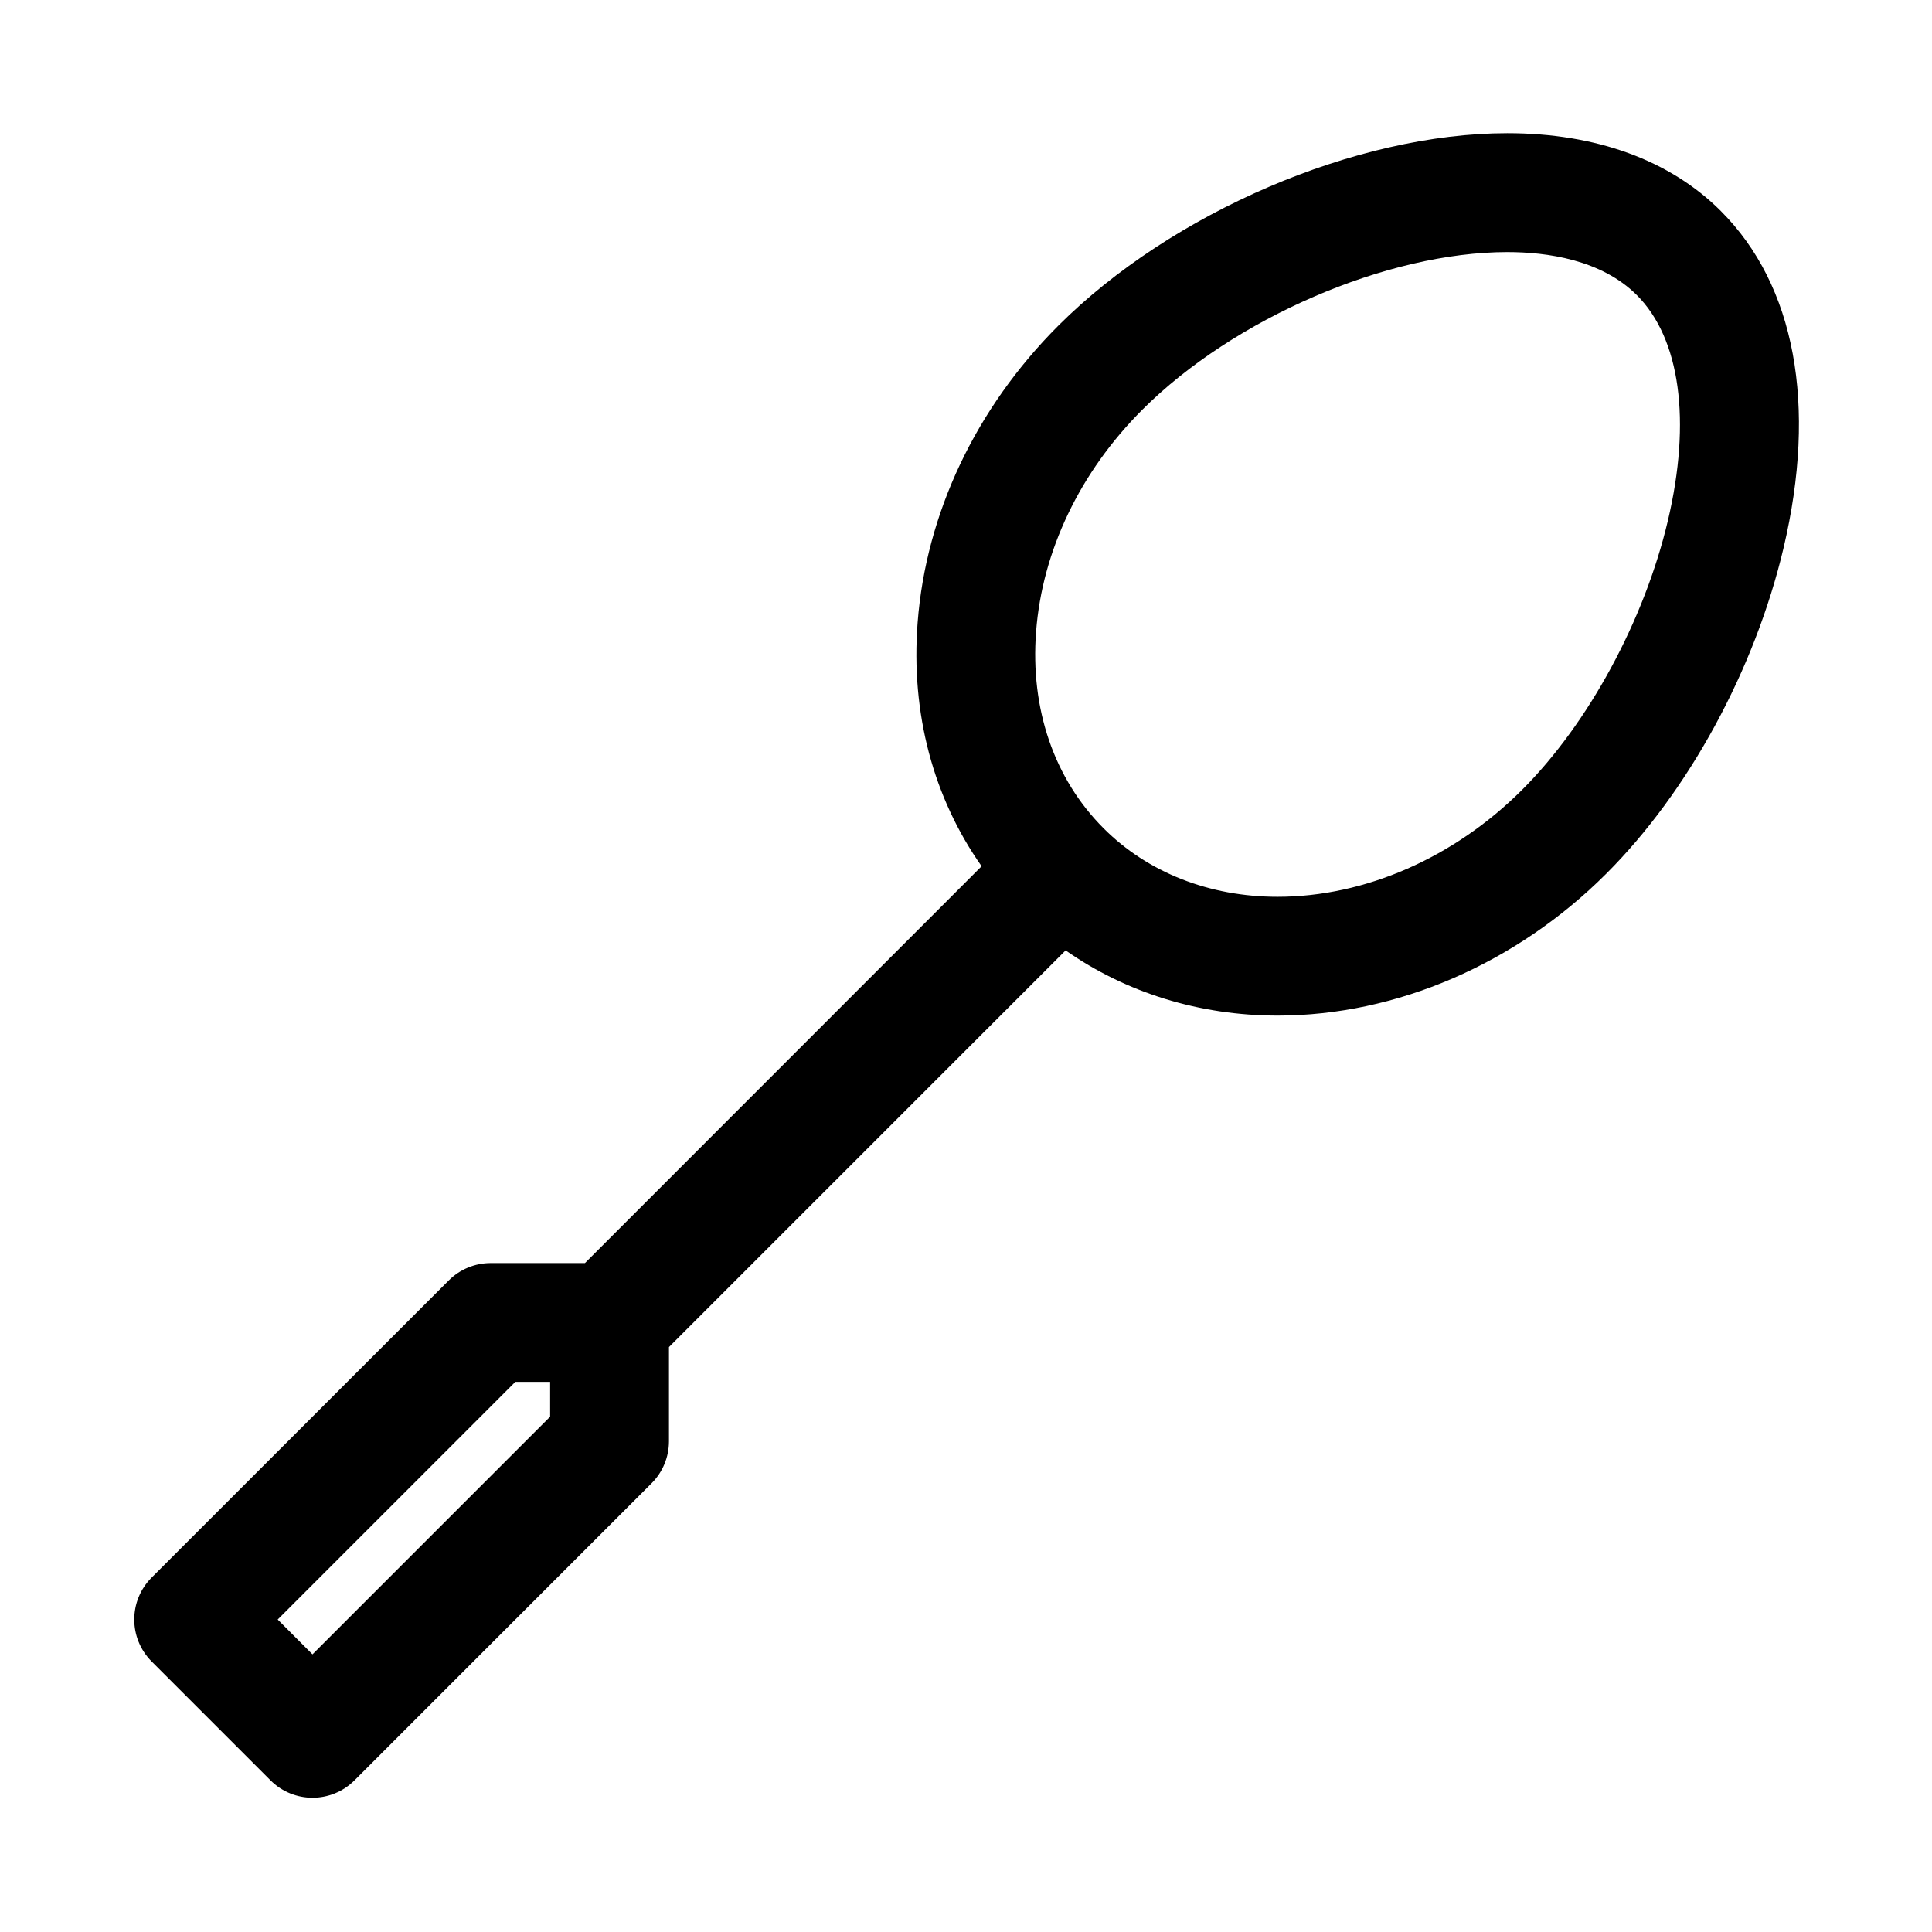 <?xml version="1.0" encoding="UTF-8"?>
<!-- Uploaded to: ICON Repo, www.iconrepo.com, Generator: ICON Repo Mixer Tools -->
<svg fill="#000000" width="800px" height="800px" version="1.1" viewBox="144 144 512 512" xmlns="http://www.w3.org/2000/svg">
 <path d="m600.06 199.94c-13.492-13.492-33.078-20.641-56.617-20.641-40.02 0-88.938 20.988-118.98 51.012-21.82 21.805-35.062 49.734-37.281 78.641-1.859 24.105 4.188 46.492 16.957 64.613l-105.12 105.16h-24.969c-4.172 0-8.188 1.652-11.133 4.613l-78.719 78.719c-6.156 6.156-6.156 16.105 0 22.262l31.488 31.488c3.07 3.07 7.102 4.613 11.129 4.613 4.031 0 8.062-1.543 11.133-4.613l78.719-78.719c2.961-2.945 4.613-6.957 4.613-11.133v-24.969l105.12-105.12c15.949 11.164 35.375 17.27 56.191 17.27 31.457 0 63.195-13.715 87.098-37.613 21.789-21.773 39.344-54.035 46.965-86.293 8.957-37.91 3.07-69.621-16.594-89.285zm-310.27 319.5-62.977 62.977-9.223-9.227 62.977-62.977h9.223zm296.21-237.44c-6.234 26.402-21.035 53.719-38.59 71.273-18.043 18.043-41.66 28.387-64.836 28.387-18.043 0-34.418-6.438-46.098-18.137-13.113-13.113-19.477-31.629-17.902-52.145 1.637-21.41 11.637-42.289 28.148-58.789 24.215-24.215 64.898-41.785 96.715-41.785 10.469 0 24.922 1.984 34.352 11.414 11.484 11.48 14.477 33.27 8.211 59.781z"/>
</svg>